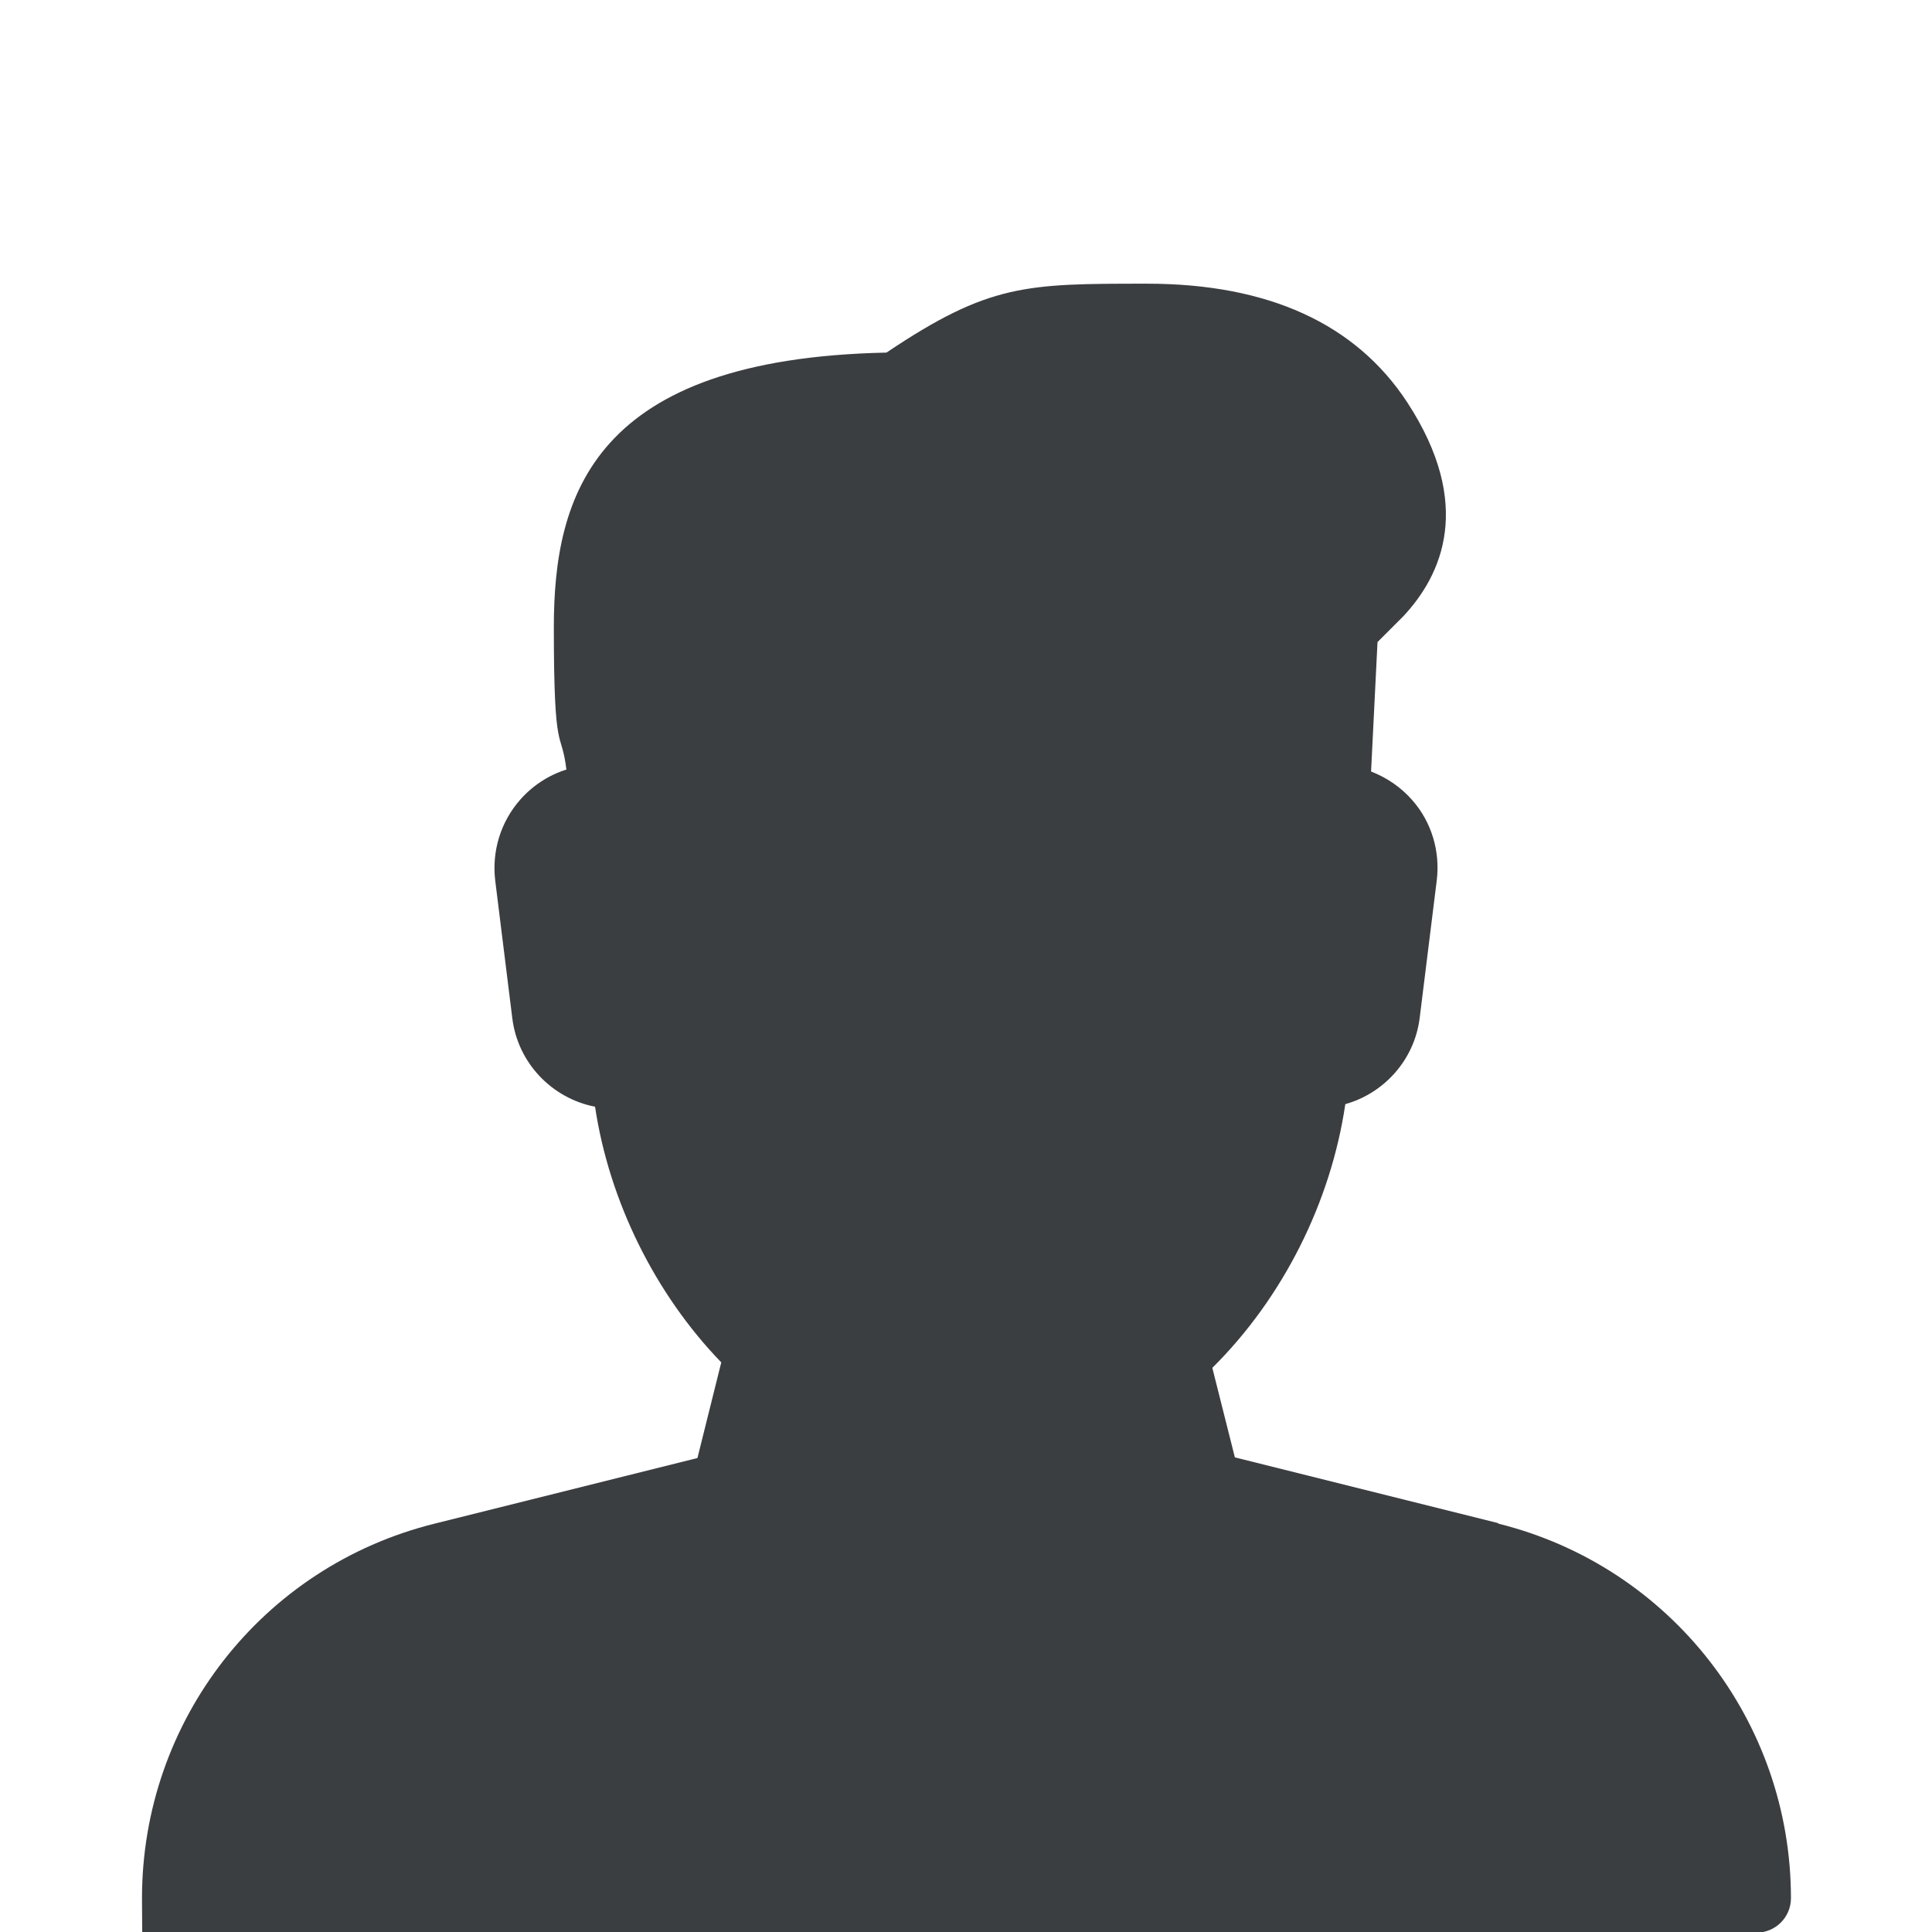 <?xml version="1.0" encoding="UTF-8"?>
<svg xmlns="http://www.w3.org/2000/svg" id="Layer_1" data-name="Layer 1" version="1.1" viewBox="0 0 600 600">
  <defs>
    <style>
      .cls-1 {
        fill: #3b3e41;
        stroke-width: 0px;
      }
    </style>
  </defs>
  <path class="cls-1" d="M465.2,473l-81.7-20.4-7-27.8c21.9-21.7,36.8-51.4,41.3-81.9,12.1-3.4,21.5-13.8,23.1-26.8l5.3-42.7c1.1-9-1.6-18.1-7.6-24.9-3.5-4-7.9-7-12.8-8.9l2-40.2,8-8c12-12.8,22-34.7,1.2-66.5-16-24.4-43.2-36.8-80.8-36.8s-49,0-80.9,21.4c-90.9,1.9-103.3,44.1-103.3,85.3s2.3,31.1,3.9,44.2c-5.5,1.7-10.5,5-14.3,9.3-6.1,6.9-8.9,16-7.8,25.2l5.3,42.7c1.7,13.9,12.3,24.9,25.7,27.5,4.4,29.3,18.6,58.1,39.2,79.4l-7.4,29.7-81.7,20.4c-53.5,13.3-90.8,61.2-90.8,116.3s4.8,10.7,10.7,10.7h490.7c5.9,0,10.7-4.8,10.7-10.7,0-55-37.4-103-90.8-116.3h0Z"></path>
</svg>
